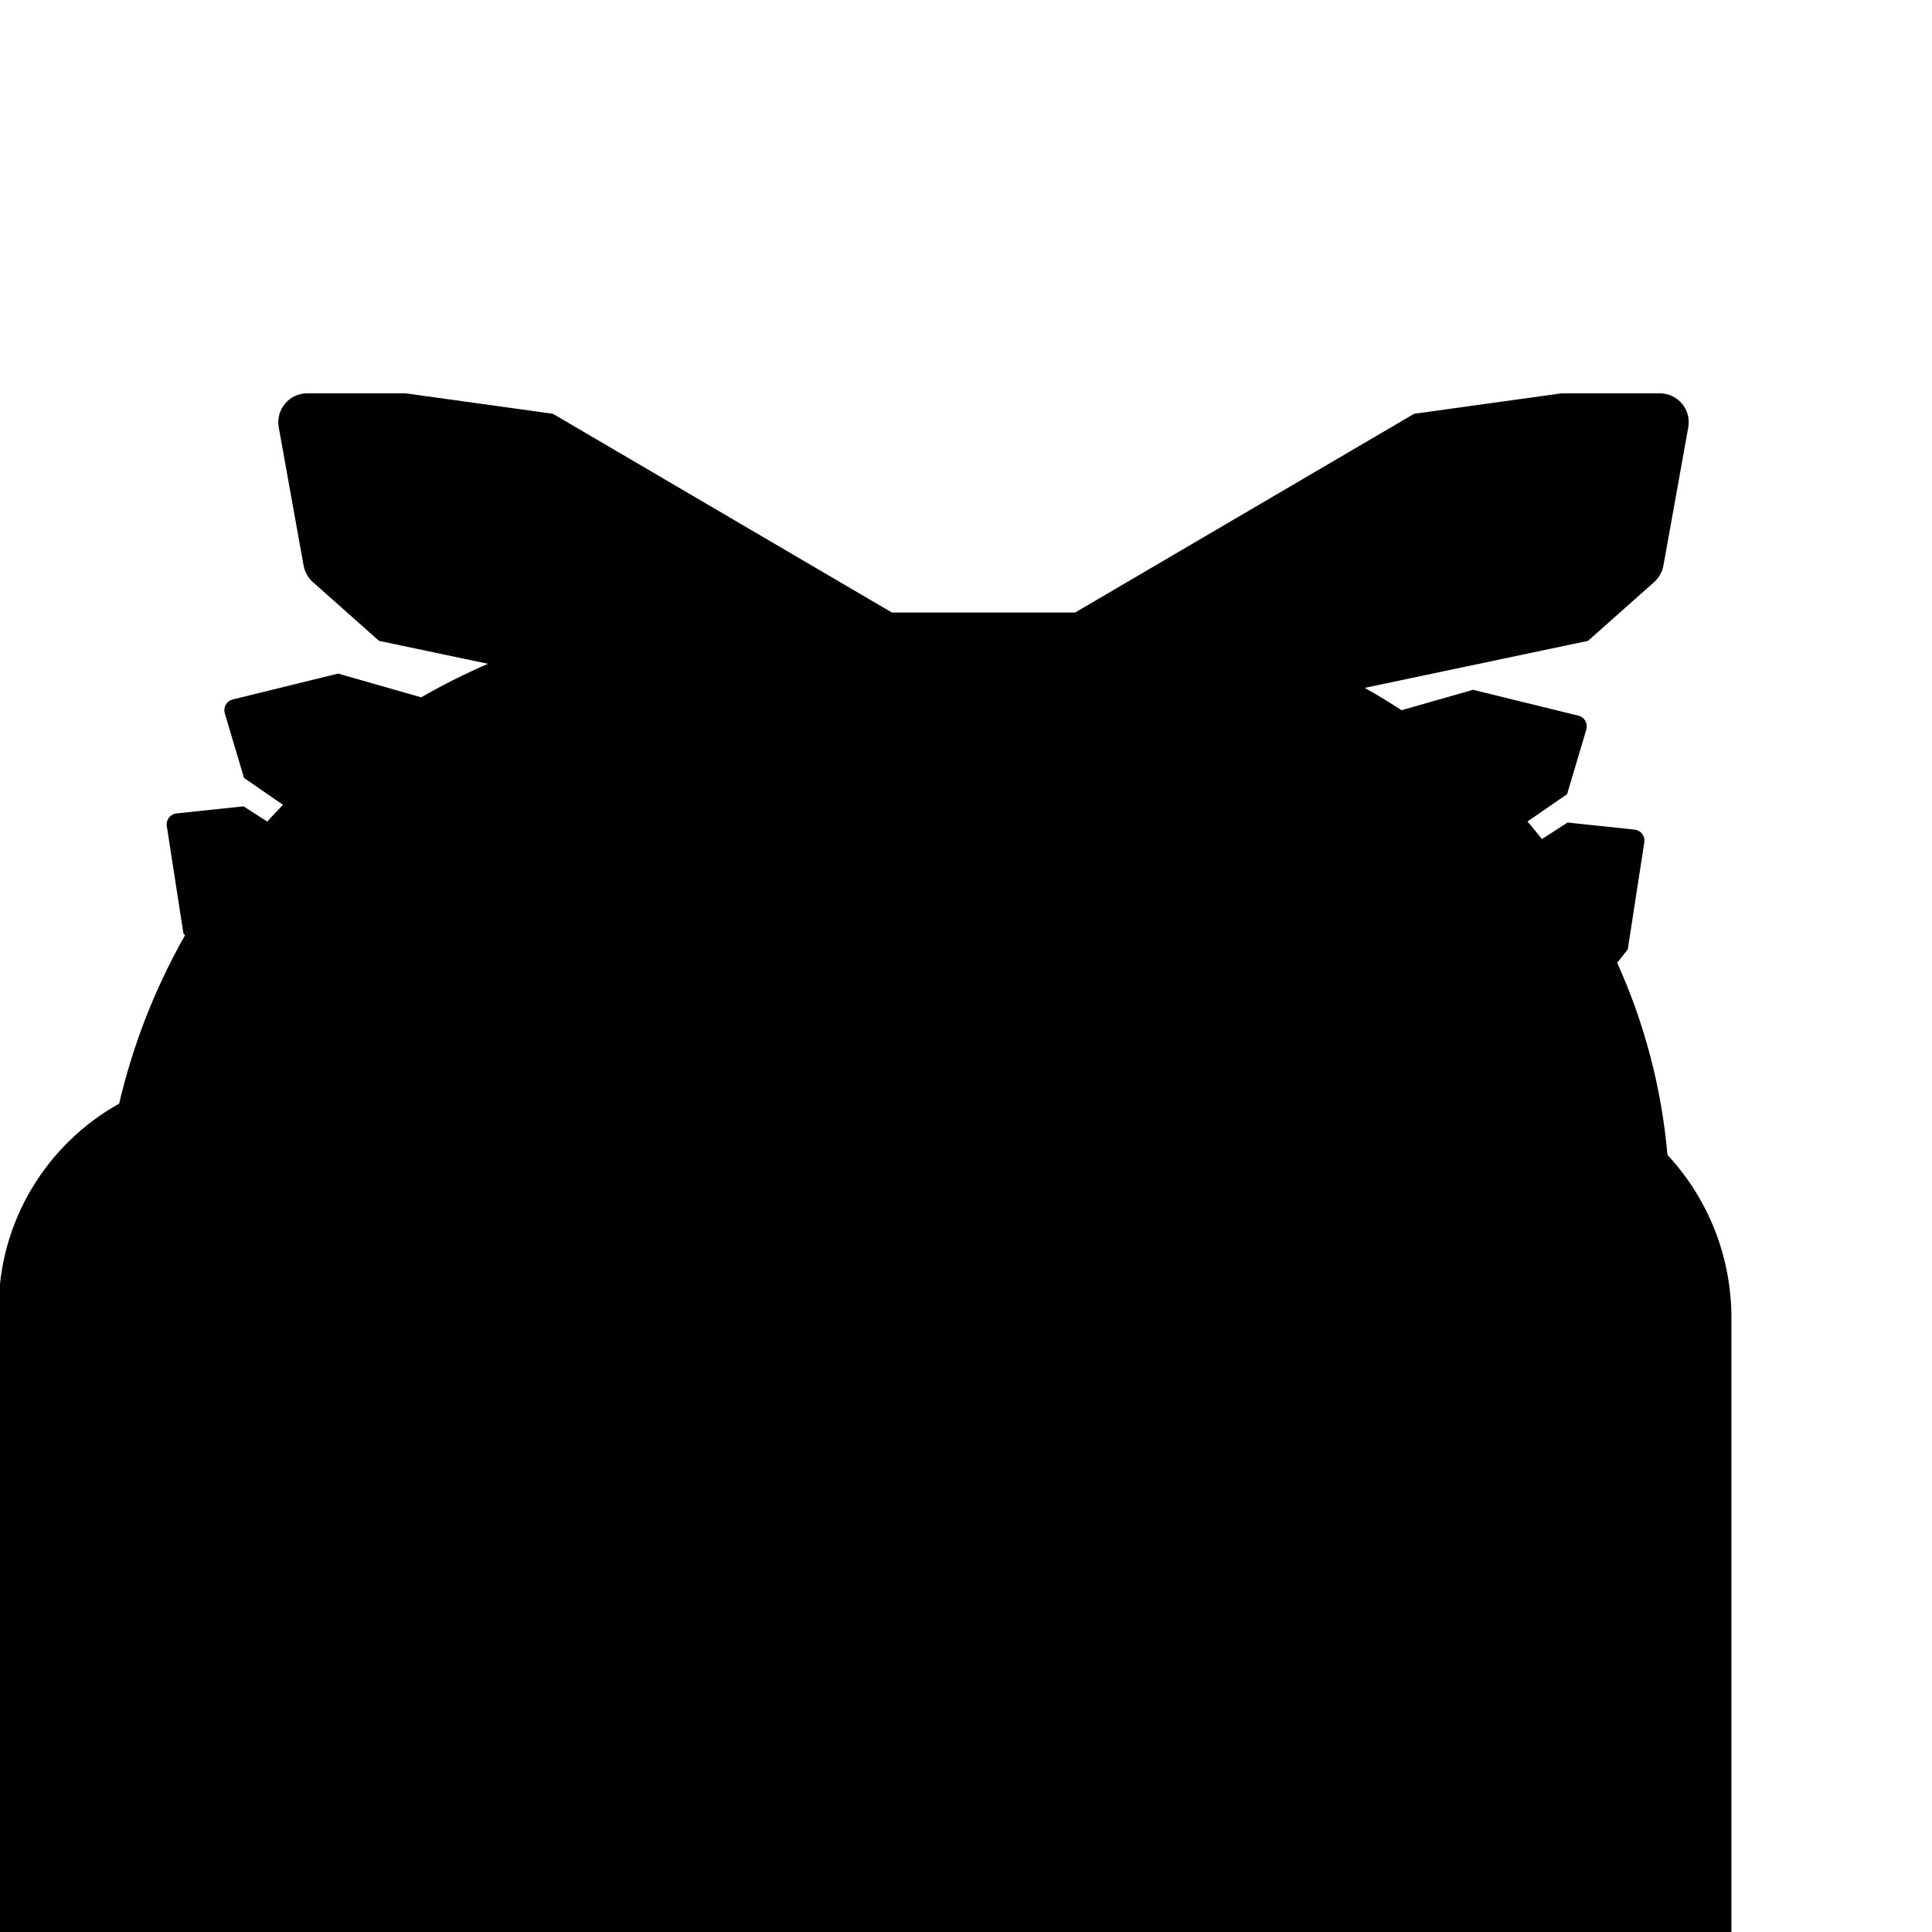 <?xml version="1.0" encoding="iso-8859-1"?>
<!-- Generator: Adobe Illustrator 29.1.0, SVG Export Plug-In . SVG Version: 9.03 Build 55587)  -->
<svg version="1.1" id="Layer_1" xmlns="http://www.w3.org/2000/svg" xmlns:xlink="http://www.w3.org/1999/xlink" x="0px" y="0px"
	 viewBox="0 0 1000 1000" style="enable-background:new 0 0 1000 1000;" xml:space="preserve">
<path d="M863.074,597.754c-3.092-35.177-12.112-68.65-26.028-99.434l5.468-6.866l8.581-55.502c0.498-3.22-1.798-6.201-5.037-6.544
	l-34.693-3.665l-13.268,8.547c-2.433-3.08-4.936-6.101-7.482-9.085l20.523-14.17l9.941-33.44c0.928-3.123-0.943-6.387-4.107-7.164
	l-54.541-13.396l-37.023,10.578c-6.197-4.081-12.554-7.937-19.052-11.571l115.595-24.336l34.252-30.446
	c2.505-2.226,4.188-5.229,4.781-8.527l12.863-71.551c1.648-9.167-5.398-17.593-14.712-17.593H809.22
	c-0.688,0-1.375,0.047-2.056,0.142l-75.212,10.446L556.496,317.036c-0.082,0-0.163-0.003-0.244-0.003h-94.624L286.176,214.176
	l-75.212-10.446c-0.681-0.095-1.368-0.142-2.056-0.142h-49.915c-9.314,0-16.36,8.426-14.712,17.593l12.863,71.551
	c0.593,3.298,2.277,6.301,4.781,8.527l34.252,30.446l56.443,11.883c-11.915,5.114-23.462,10.919-34.603,17.349L175,348.647
	l-54.541,13.396c-3.164,0.777-5.035,4.042-4.107,7.164l9.942,33.44l20.179,13.933c-2.767,2.841-5.475,5.739-8.139,8.677
	l-12.268-7.902l-34.693,3.665c-3.24,0.342-5.535,3.324-5.037,6.544l8.581,55.502l0.838,1.052
	c-15.261,26.907-26.857,56.166-34.076,87.11C24.483,592.006-0.672,631.755-0.672,677.387V1000h53.739h129.346h589.529h92.353h31.882
	V682.176C896.176,649.577,883.614,619.916,863.074,597.754z"/>
</svg>

